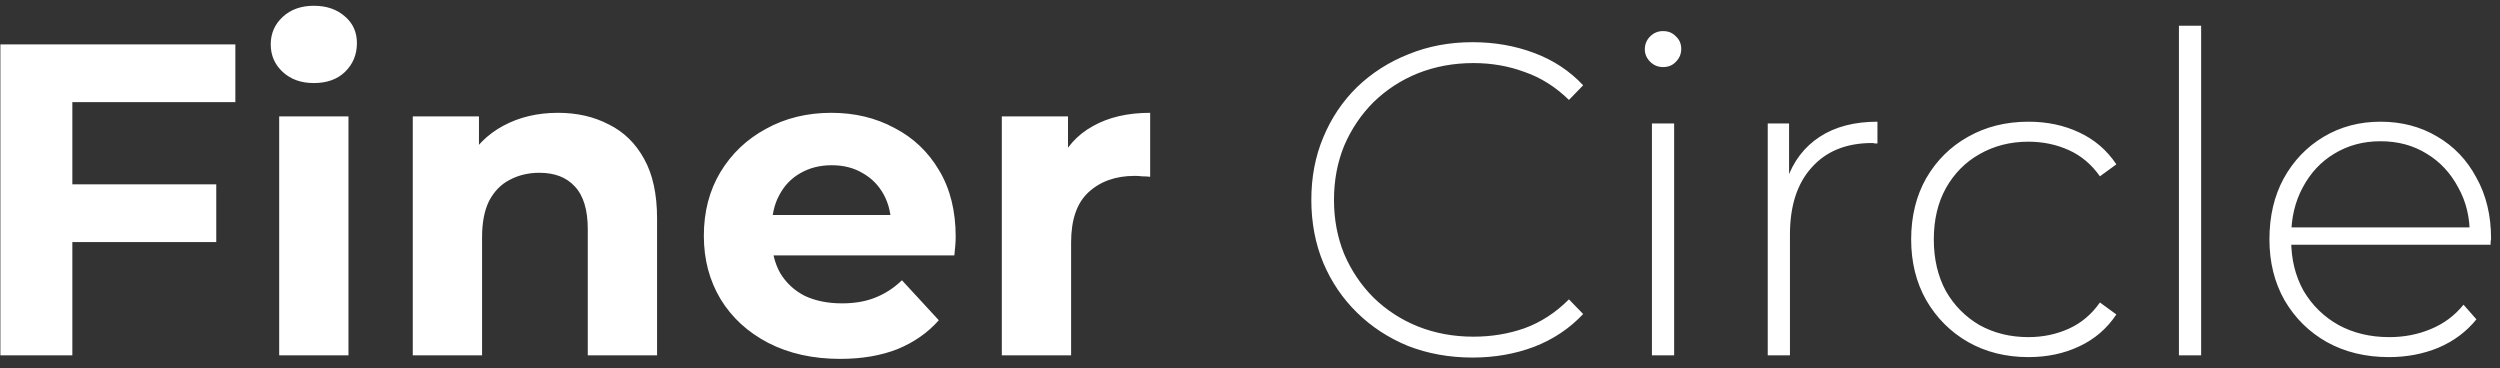 <svg xmlns="http://www.w3.org/2000/svg" width="197" height="29" viewBox="0 0 197 29" fill="none"><rect x="0" y="0" width="197" height="29" fill="#333333" stroke="none"/><path d="M5.281 14.525H17.041V19.075H5.281V14.525ZM5.701 28H0.031V3.5H18.546V8.05H5.701V28ZM22 28V9.17H27.459V28H22ZM24.73 6.545C23.726 6.545 22.91 6.253 22.279 5.67C21.649 5.087 21.334 4.363 21.334 3.5C21.334 2.637 21.649 1.913 22.279 1.33C22.91 0.747 23.726 0.455 24.73 0.455C25.733 0.455 26.549 0.735 27.18 1.295C27.809 1.832 28.125 2.532 28.125 3.395C28.125 4.305 27.809 5.063 27.18 5.67C26.573 6.253 25.756 6.545 24.73 6.545ZM43.972 8.89C45.465 8.89 46.795 9.193 47.962 9.8C49.152 10.383 50.085 11.293 50.762 12.53C51.438 13.743 51.777 15.307 51.777 17.22V28H46.317V18.06C46.317 16.543 45.978 15.423 45.302 14.7C44.648 13.977 43.715 13.615 42.502 13.615C41.639 13.615 40.857 13.802 40.157 14.175C39.48 14.525 38.944 15.073 38.547 15.82C38.173 16.567 37.987 17.523 37.987 18.69V28H32.527V9.17H37.742V14.385L36.762 12.81C37.438 11.55 38.407 10.582 39.667 9.905C40.927 9.228 42.362 8.89 43.972 8.89ZM66.208 28.28C64.061 28.28 62.171 27.86 60.538 27.02C58.928 26.18 57.679 25.037 56.793 23.59C55.906 22.12 55.463 20.452 55.463 18.585C55.463 16.695 55.894 15.027 56.758 13.58C57.644 12.11 58.846 10.967 60.363 10.15C61.879 9.31 63.594 8.89 65.508 8.89C67.351 8.89 69.008 9.287 70.478 10.08C71.971 10.85 73.149 11.97 74.013 13.44C74.876 14.887 75.308 16.625 75.308 18.655C75.308 18.865 75.296 19.11 75.273 19.39C75.249 19.647 75.226 19.892 75.203 20.125H59.908V16.94H72.333L70.233 17.885C70.233 16.905 70.034 16.053 69.638 15.33C69.241 14.607 68.693 14.047 67.993 13.65C67.293 13.23 66.476 13.02 65.543 13.02C64.609 13.02 63.781 13.23 63.058 13.65C62.358 14.047 61.809 14.618 61.413 15.365C61.016 16.088 60.818 16.952 60.818 17.955V18.795C60.818 19.822 61.039 20.732 61.483 21.525C61.949 22.295 62.591 22.89 63.408 23.31C64.248 23.707 65.228 23.905 66.348 23.905C67.351 23.905 68.226 23.753 68.973 23.45C69.743 23.147 70.443 22.692 71.073 22.085L73.978 25.235C73.114 26.215 72.029 26.973 70.723 27.51C69.416 28.023 67.911 28.28 66.208 28.28ZM78.943 28V9.17H84.158V14.49L83.423 12.95C83.983 11.62 84.881 10.617 86.118 9.94C87.355 9.24 88.859 8.89 90.633 8.89V13.93C90.4 13.907 90.189 13.895 90.003 13.895C89.816 13.872 89.618 13.86 89.408 13.86C87.915 13.86 86.701 14.292 85.768 15.155C84.858 15.995 84.403 17.313 84.403 19.11V28H78.943ZM116.038 28.175C114.218 28.175 112.527 27.872 110.963 27.265C109.423 26.635 108.082 25.76 106.938 24.64C105.795 23.52 104.908 22.213 104.278 20.72C103.648 19.203 103.333 17.547 103.333 15.75C103.333 13.953 103.648 12.308 104.278 10.815C104.908 9.298 105.795 7.98 106.938 6.86C108.105 5.74 109.458 4.877 110.998 4.27C112.538 3.64 114.218 3.325 116.038 3.325C117.765 3.325 119.375 3.605 120.868 4.165C122.385 4.725 123.68 5.577 124.753 6.72L123.633 7.875C122.583 6.848 121.417 6.113 120.133 5.67C118.873 5.203 117.532 4.97 116.108 4.97C114.545 4.97 113.087 5.238 111.733 5.775C110.403 6.312 109.237 7.07 108.233 8.05C107.253 9.03 106.483 10.173 105.923 11.48C105.387 12.787 105.118 14.21 105.118 15.75C105.118 17.29 105.387 18.713 105.923 20.02C106.483 21.327 107.253 22.47 108.233 23.45C109.237 24.43 110.403 25.188 111.733 25.725C113.087 26.262 114.545 26.53 116.108 26.53C117.532 26.53 118.873 26.308 120.133 25.865C121.417 25.398 122.583 24.64 123.633 23.59L124.753 24.745C123.68 25.888 122.385 26.752 120.868 27.335C119.375 27.895 117.765 28.175 116.038 28.175ZM130.172 28V9.73H131.922V28H130.172ZM131.047 5.285C130.65 5.285 130.312 5.145 130.032 4.865C129.752 4.585 129.612 4.258 129.612 3.885C129.612 3.488 129.752 3.15 130.032 2.87C130.312 2.59 130.65 2.45 131.047 2.45C131.467 2.45 131.805 2.59 132.062 2.87C132.342 3.127 132.482 3.453 132.482 3.85C132.482 4.247 132.342 4.585 132.062 4.865C131.805 5.145 131.467 5.285 131.047 5.285ZM139.298 28V9.73H140.978V14.735L140.803 14.175C141.316 12.705 142.18 11.573 143.393 10.78C144.606 9.987 146.123 9.59 147.943 9.59V11.305C147.873 11.305 147.803 11.305 147.733 11.305C147.663 11.282 147.593 11.27 147.523 11.27C145.493 11.27 143.906 11.912 142.763 13.195C141.62 14.455 141.048 16.217 141.048 18.48V28H139.298ZM159.839 28.14C158.065 28.14 156.479 27.743 155.079 26.95C153.702 26.157 152.605 25.06 151.789 23.66C150.995 22.26 150.599 20.662 150.599 18.865C150.599 17.045 150.995 15.435 151.789 14.035C152.605 12.635 153.702 11.55 155.079 10.78C156.479 9.987 158.065 9.59 159.839 9.59C161.309 9.59 162.639 9.87 163.829 10.43C165.042 10.99 166.022 11.83 166.769 12.95L165.474 13.895C164.82 12.962 164.004 12.273 163.024 11.83C162.044 11.387 160.982 11.165 159.839 11.165C158.415 11.165 157.132 11.492 155.989 12.145C154.869 12.775 153.982 13.673 153.329 14.84C152.699 15.983 152.384 17.325 152.384 18.865C152.384 20.405 152.699 21.758 153.329 22.925C153.982 24.068 154.869 24.967 155.989 25.62C157.132 26.25 158.415 26.565 159.839 26.565C160.982 26.565 162.044 26.343 163.024 25.9C164.004 25.457 164.82 24.768 165.474 23.835L166.769 24.78C166.022 25.9 165.042 26.74 163.829 27.3C162.639 27.86 161.309 28.14 159.839 28.14ZM171.7 28V2.03H173.45V28H171.7ZM188.246 28.14C186.403 28.14 184.77 27.743 183.346 26.95C181.946 26.157 180.838 25.06 180.021 23.66C179.228 22.26 178.831 20.662 178.831 18.865C178.831 17.045 179.205 15.447 179.951 14.07C180.721 12.67 181.771 11.573 183.101 10.78C184.431 9.987 185.925 9.59 187.581 9.59C189.238 9.59 190.72 9.975 192.026 10.745C193.356 11.515 194.395 12.6 195.141 14C195.911 15.377 196.296 16.975 196.296 18.795C196.296 18.865 196.285 18.947 196.261 19.04C196.261 19.11 196.261 19.192 196.261 19.285H180.126V17.92H195.316L194.616 18.585C194.64 17.162 194.336 15.89 193.706 14.77C193.1 13.627 192.271 12.74 191.221 12.11C190.171 11.457 188.958 11.13 187.581 11.13C186.228 11.13 185.015 11.457 183.941 12.11C182.891 12.74 182.063 13.627 181.456 14.77C180.85 15.89 180.546 17.173 180.546 18.62V18.935C180.546 20.428 180.873 21.758 181.526 22.925C182.203 24.068 183.125 24.967 184.291 25.62C185.458 26.25 186.788 26.565 188.281 26.565C189.448 26.565 190.533 26.355 191.536 25.935C192.563 25.515 193.426 24.873 194.126 24.01L195.141 25.165C194.348 26.145 193.345 26.892 192.131 27.405C190.941 27.895 189.646 28.14 188.246 28.14Z" fill="white"></path></svg>